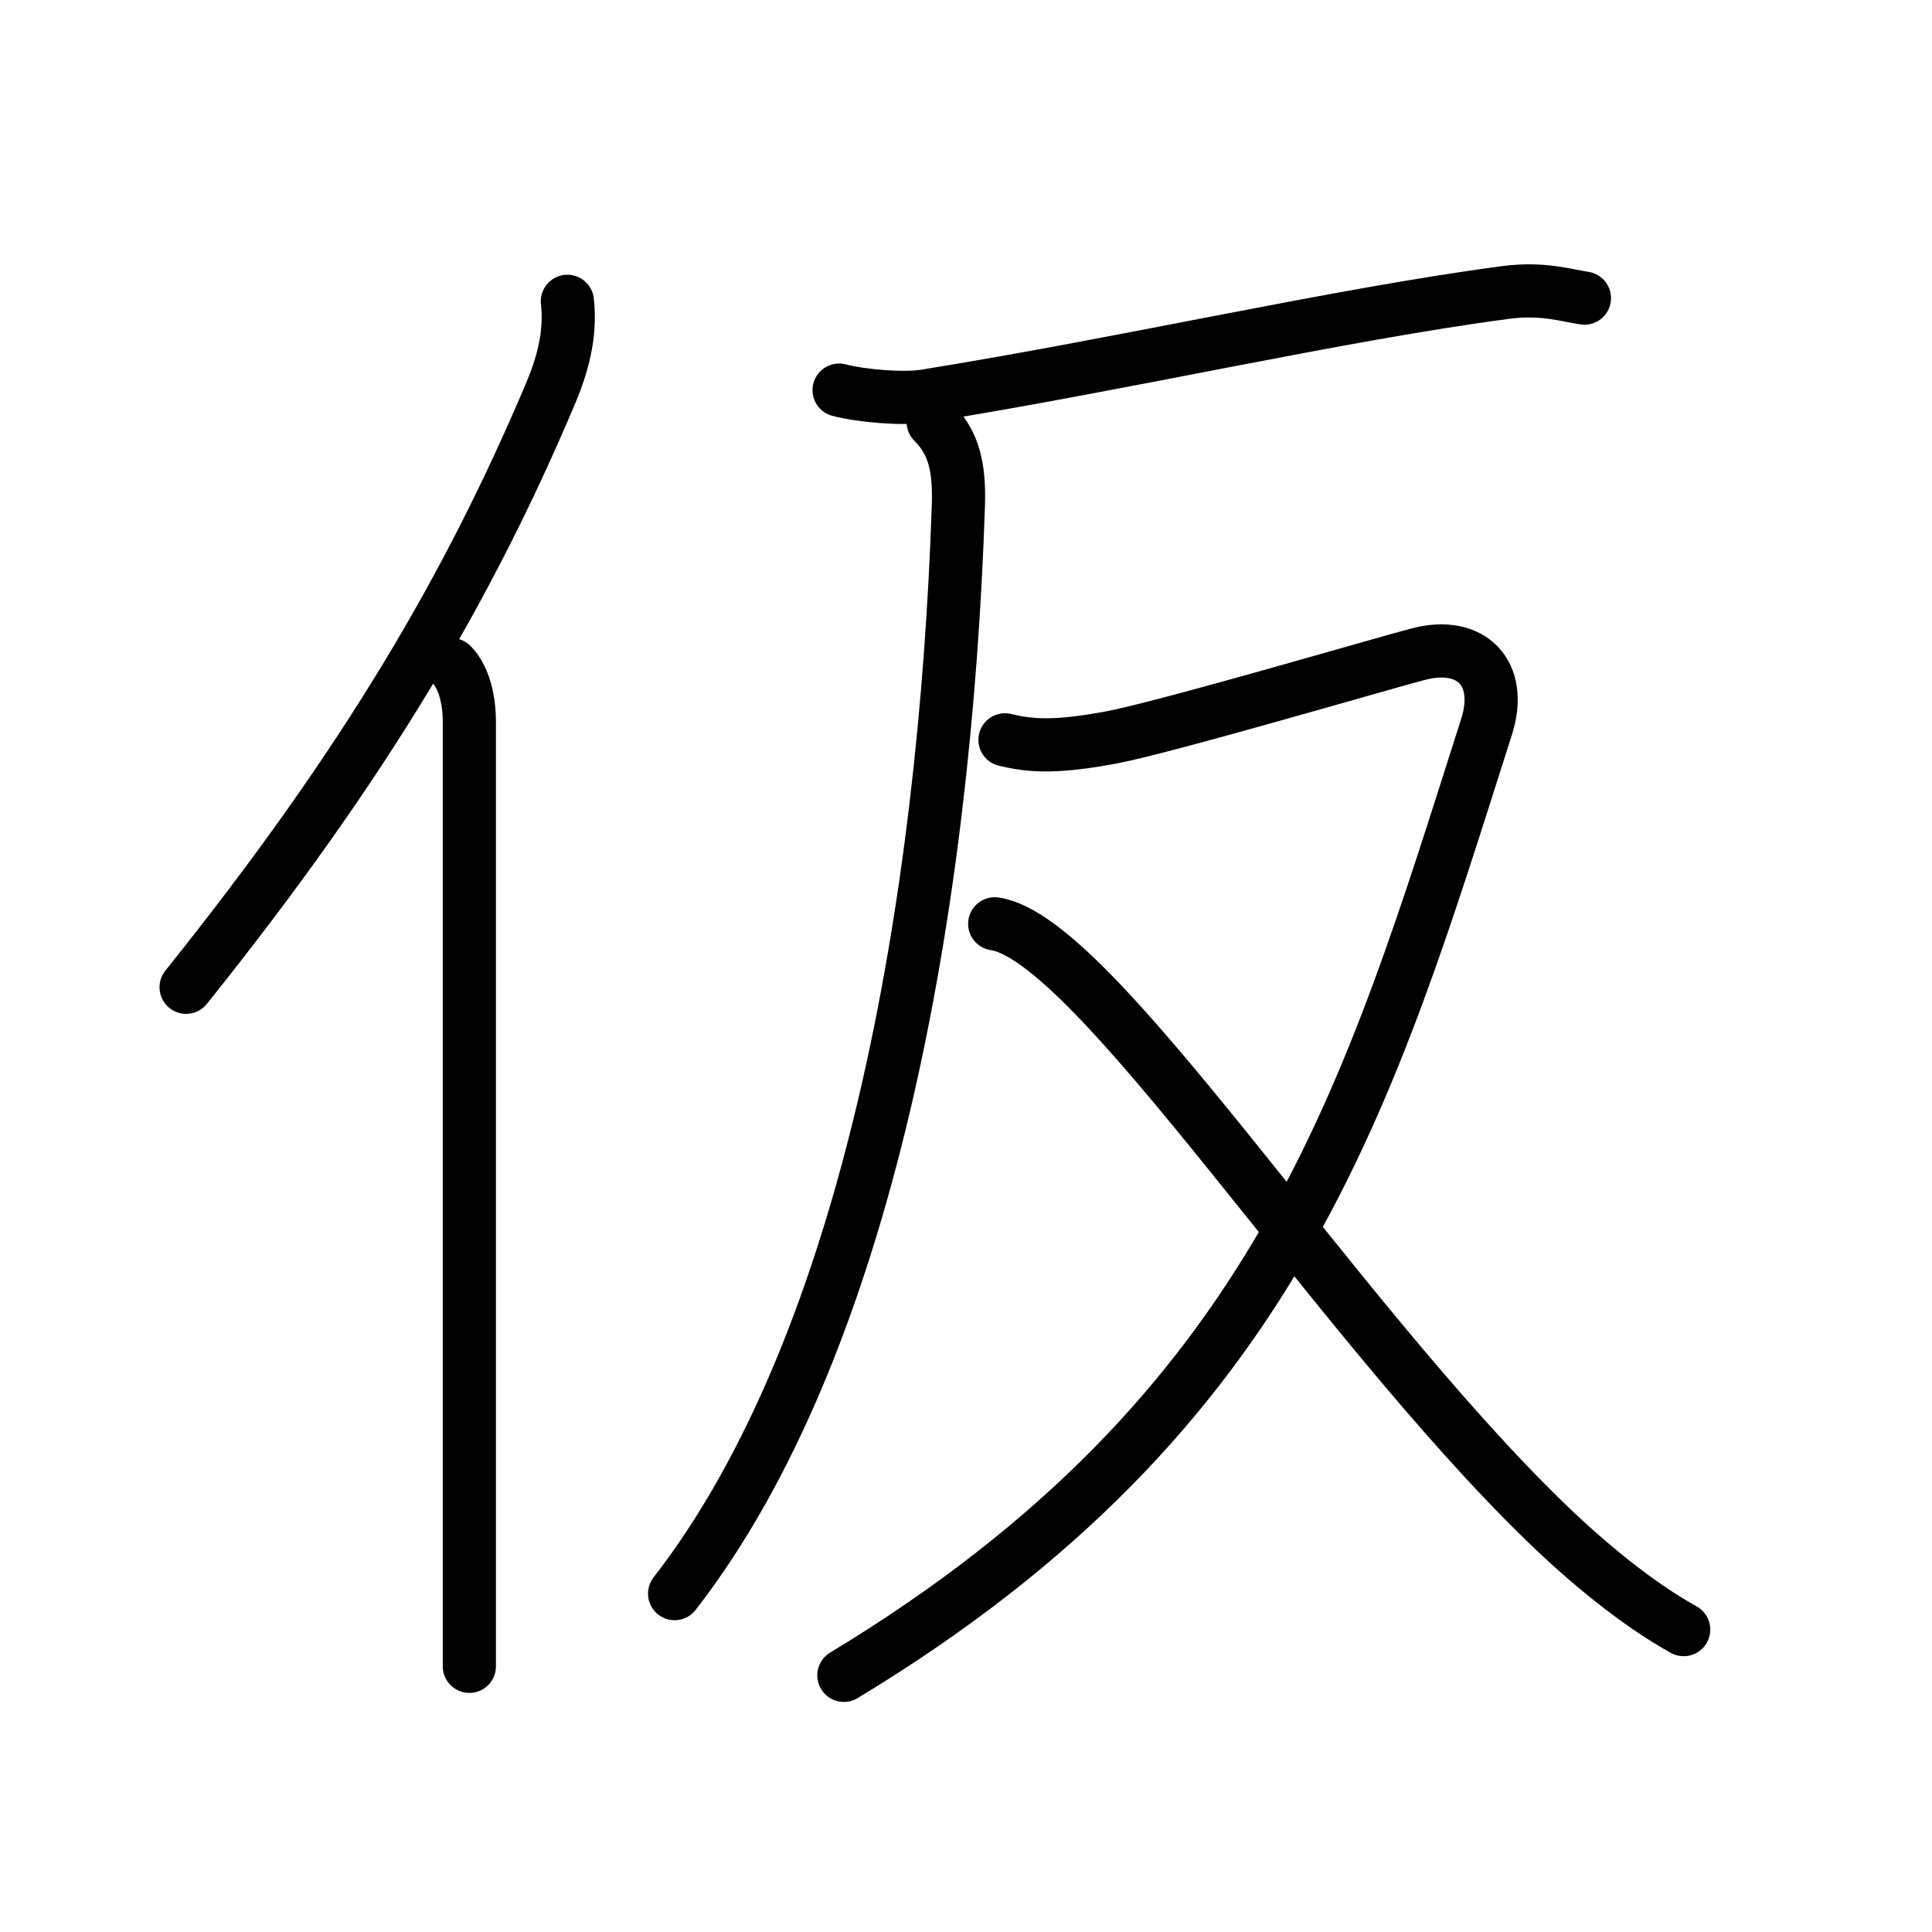 <?xml version="1.0" encoding="UTF-8"?>
<!--
AniKanjiVG is licensed by CC-BY-SA Paul C. Sommerhoff (https://bitbucket.org/sommerhoff/anikanjivg).
AniKanjiVG uses KanjiVG which is licensed by CC-BY-SA Ulrich Apel (http://kanjivg.tagaini.net).
See also http://creativecommons.org/licenses/by-sa/3.0/
-->
<svg xmlns:kvg='http://kanjivg.tagaini.net' xmlns='http://www.w3.org/2000/svg' width='109' height='109' viewBox='0 0 109 109' style='fill:none;stroke:#000000;stroke-width:3;stroke-linecap:round;stroke-linejoin:round;' id="kvg:kanji_04eee"><g id="kvg:04eee" kvg:element="仮"><g id="kvg:04eee-g1" kvg:element="亻" kvg:variant="true" kvg:original="人" kvg:position="left" kvg:radical="general"><path id="kvg:04eee-s1" kvg:type="㇒" d="M32.01,17c0.22,1.93-0.31,3.72-1.02,5.37C26.5,32.93,20.8,42.85,10.5,55.7"><animate attributeName="d" begin="0.0s" dur="0.5s" from="M32.01,17C32.01,17,32.01,17,32.01,17" to="M32.01,17c0.22,1.93-0.31,3.72-1.02,5.37" />
<animate attributeName="d" begin="0.5s" dur="0.5s" from="M32.01,17c0.22,1.93-0.31,3.72-1.02,5.37c0,0,0,0,0,0,0" to="M32.01,17c0.22,1.93-0.31,3.72-1.02,5.37C26.5,32.93,20.8,42.85,10.5,55.7" />
</path>
<path id="kvg:04eee-s2" kvg:type="㇑" d="M25.48,37.5c0.57,0.57,1,1.69,1,3.24c0,11.3,0,33.32,0,46.02c0,3.05,0,5.56,0,7.25"><animate attributeName="d" begin="1.0s" dur="0.333s" from="M25.48,37.5C25.48,37.5,25.48,37.5,25.48,37.5" to="M25.48,37.5c0.57,0.57,1,1.69,1,3.24" />
<animate attributeName="d" begin="1.333s" dur="0.333s" from="M25.48,37.5c0.57,0.57,1,1.69,1,3.24c0,0,0,0,0,0,0" to="M25.48,37.5c0.57,0.57,1,1.69,1,3.24c0,11.3,0,33.32,0,46.02" />
<animate attributeName="d" begin="1.667s" dur="0.333s" from="M25.48,37.5c0.57,0.57,1,1.69,1,3.24c0,11.3,0,33.32,0,46.02c0,0,0,0,0,0,0" to="M25.48,37.5c0.57,0.57,1,1.69,1,3.24c0,11.3,0,33.32,0,46.02c0,3.05,0,5.56,0,7.25" />
<animate attributeName="d" begin="0s" dur="1.0s" from="M-100,-100" to="M-100,-100" />
</path>
</g>
<g id="kvg:04eee-g2" kvg:element="反" kvg:position="right" kvg:phon="叚V/反"><g id="kvg:04eee-g3" kvg:element="厂"><path id="kvg:04eee-s3" kvg:type="㇐" d="M47.34,22.01c1.27,0.33,3.61,0.53,4.86,0.33c11.42-1.84,23.3-4.59,32.75-5.84c2.08-0.27,3.38,0.16,4.44,0.32"><animate attributeName="d" begin="2.0s" dur="0.333s" from="M47.34,22.01C47.34,22.01,47.34,22.01,47.34,22.01" to="M47.34,22.01c1.27,0.33,3.61,0.53,4.86,0.33" />
<animate attributeName="d" begin="2.333s" dur="0.333s" from="M47.34,22.01c1.27,0.33,3.61,0.53,4.86,0.33c0,0,0,0,0,0,0" to="M47.34,22.01c1.27,0.33,3.61,0.53,4.86,0.33c11.42-1.84,23.3-4.59,32.75-5.84" />
<animate attributeName="d" begin="2.667s" dur="0.333s" from="M47.34,22.01c1.27,0.33,3.61,0.53,4.86,0.33c11.42-1.84,23.3-4.59,32.75-5.84c0,0,0,0,0,0,0" to="M47.34,22.01c1.27,0.33,3.61,0.53,4.86,0.33c11.42-1.84,23.3-4.59,32.75-5.84c2.08-0.27,3.38,0.16,4.44,0.32" />
<animate attributeName="d" begin="0s" dur="2.0s" from="M-100,-100" to="M-100,-100" />
</path>
<path id="kvg:04eee-s4" kvg:type="㇒" d="M52.65,23.81c1.14,1.14,1.49,2.48,1.42,4.7c-0.74,22.33-5.06,47.31-16.01,61.4"><animate attributeName="d" begin="3.0s" dur="0.5s" from="M52.65,23.81C52.65,23.81,52.65,23.81,52.65,23.81" to="M52.65,23.81c1.14,1.14,1.49,2.48,1.42,4.7" />
<animate attributeName="d" begin="3.5s" dur="0.5s" from="M52.65,23.81c1.14,1.14,1.49,2.48,1.42,4.7c0,0,0,0,0,0,0" to="M52.65,23.81c1.14,1.14,1.49,2.48,1.42,4.7c-0.74,22.33-5.06,47.31-16.01,61.4" />
<animate attributeName="d" begin="0s" dur="3.0s" from="M-100,-100" to="M-100,-100" />
</path>
</g>
<g id="kvg:04eee-g4" kvg:element="又"><path id="kvg:04eee-s5" kvg:type="㇇" d="M56.7,41.74c1.51,0.37,2.95,0.43,5.97-0.13c3.02-0.56,15.29-4.17,17.37-4.71c2.97-0.77,4.79,1.08,3.83,4.1c-6.62,20.75-11.62,38.63-36.26,53.52"><animate attributeName="d" begin="4.0s" dur="0.25s" from="M56.7,41.74C56.7,41.74,56.7,41.74,56.7,41.74" to="M56.7,41.74c1.51,0.37,2.95,0.43,5.97-0.13" />
<animate attributeName="d" begin="4.25s" dur="0.25s" from="M56.7,41.74c1.51,0.37,2.95,0.43,5.97-0.13c0,0,0,0,0,0,0" to="M56.7,41.74c1.51,0.37,2.95,0.43,5.97-0.13c3.02-0.56,15.29-4.17,17.37-4.71" />
<animate attributeName="d" begin="4.5s" dur="0.25s" from="M56.7,41.74c1.51,0.37,2.95,0.43,5.97-0.13c3.02-0.56,15.29-4.17,17.37-4.71c0,0,0,0,0,0,0" to="M56.7,41.74c1.51,0.37,2.95,0.43,5.97-0.13c3.02-0.56,15.29-4.17,17.37-4.71c2.97-0.77,4.79,1.08,3.83,4.1" />
<animate attributeName="d" begin="4.75s" dur="0.25s" from="M56.7,41.74c1.51,0.37,2.95,0.43,5.97-0.13c3.02-0.56,15.29-4.17,17.37-4.71c2.97-0.77,4.79,1.08,3.83,4.1c0,0,0,0,0,0,0" to="M56.7,41.74c1.51,0.37,2.95,0.43,5.97-0.13c3.02-0.56,15.29-4.17,17.37-4.71c2.97-0.77,4.79,1.08,3.83,4.1c-6.62,20.75-11.62,38.63-36.26,53.52" />
<animate attributeName="d" begin="0s" dur="4.0s" from="M-100,-100" to="M-100,-100" />
</path>
<path id="kvg:04eee-s6" kvg:type="㇏" d="M56.12,52.12c5.64,0.81,18.99,22.02,31.03,33.71c2.35,2.29,5.22,4.66,7.84,6.11"><animate attributeName="d" begin="5.0s" dur="0.5s" from="M56.12,52.12C56.12,52.12,56.12,52.12,56.12,52.12" to="M56.12,52.12c5.64,0.81,18.99,22.02,31.03,33.71" />
<animate attributeName="d" begin="5.5s" dur="0.5s" from="M56.12,52.12c5.64,0.81,18.99,22.02,31.03,33.71c0,0,0,0,0,0,0" to="M56.12,52.12c5.64,0.81,18.99,22.02,31.03,33.71c2.35,2.29,5.22,4.66,7.84,6.11" />
<animate attributeName="d" begin="0s" dur="5.0s" from="M-100,-100" to="M-100,-100" />
</path>
</g>
</g>
</g>
</svg>